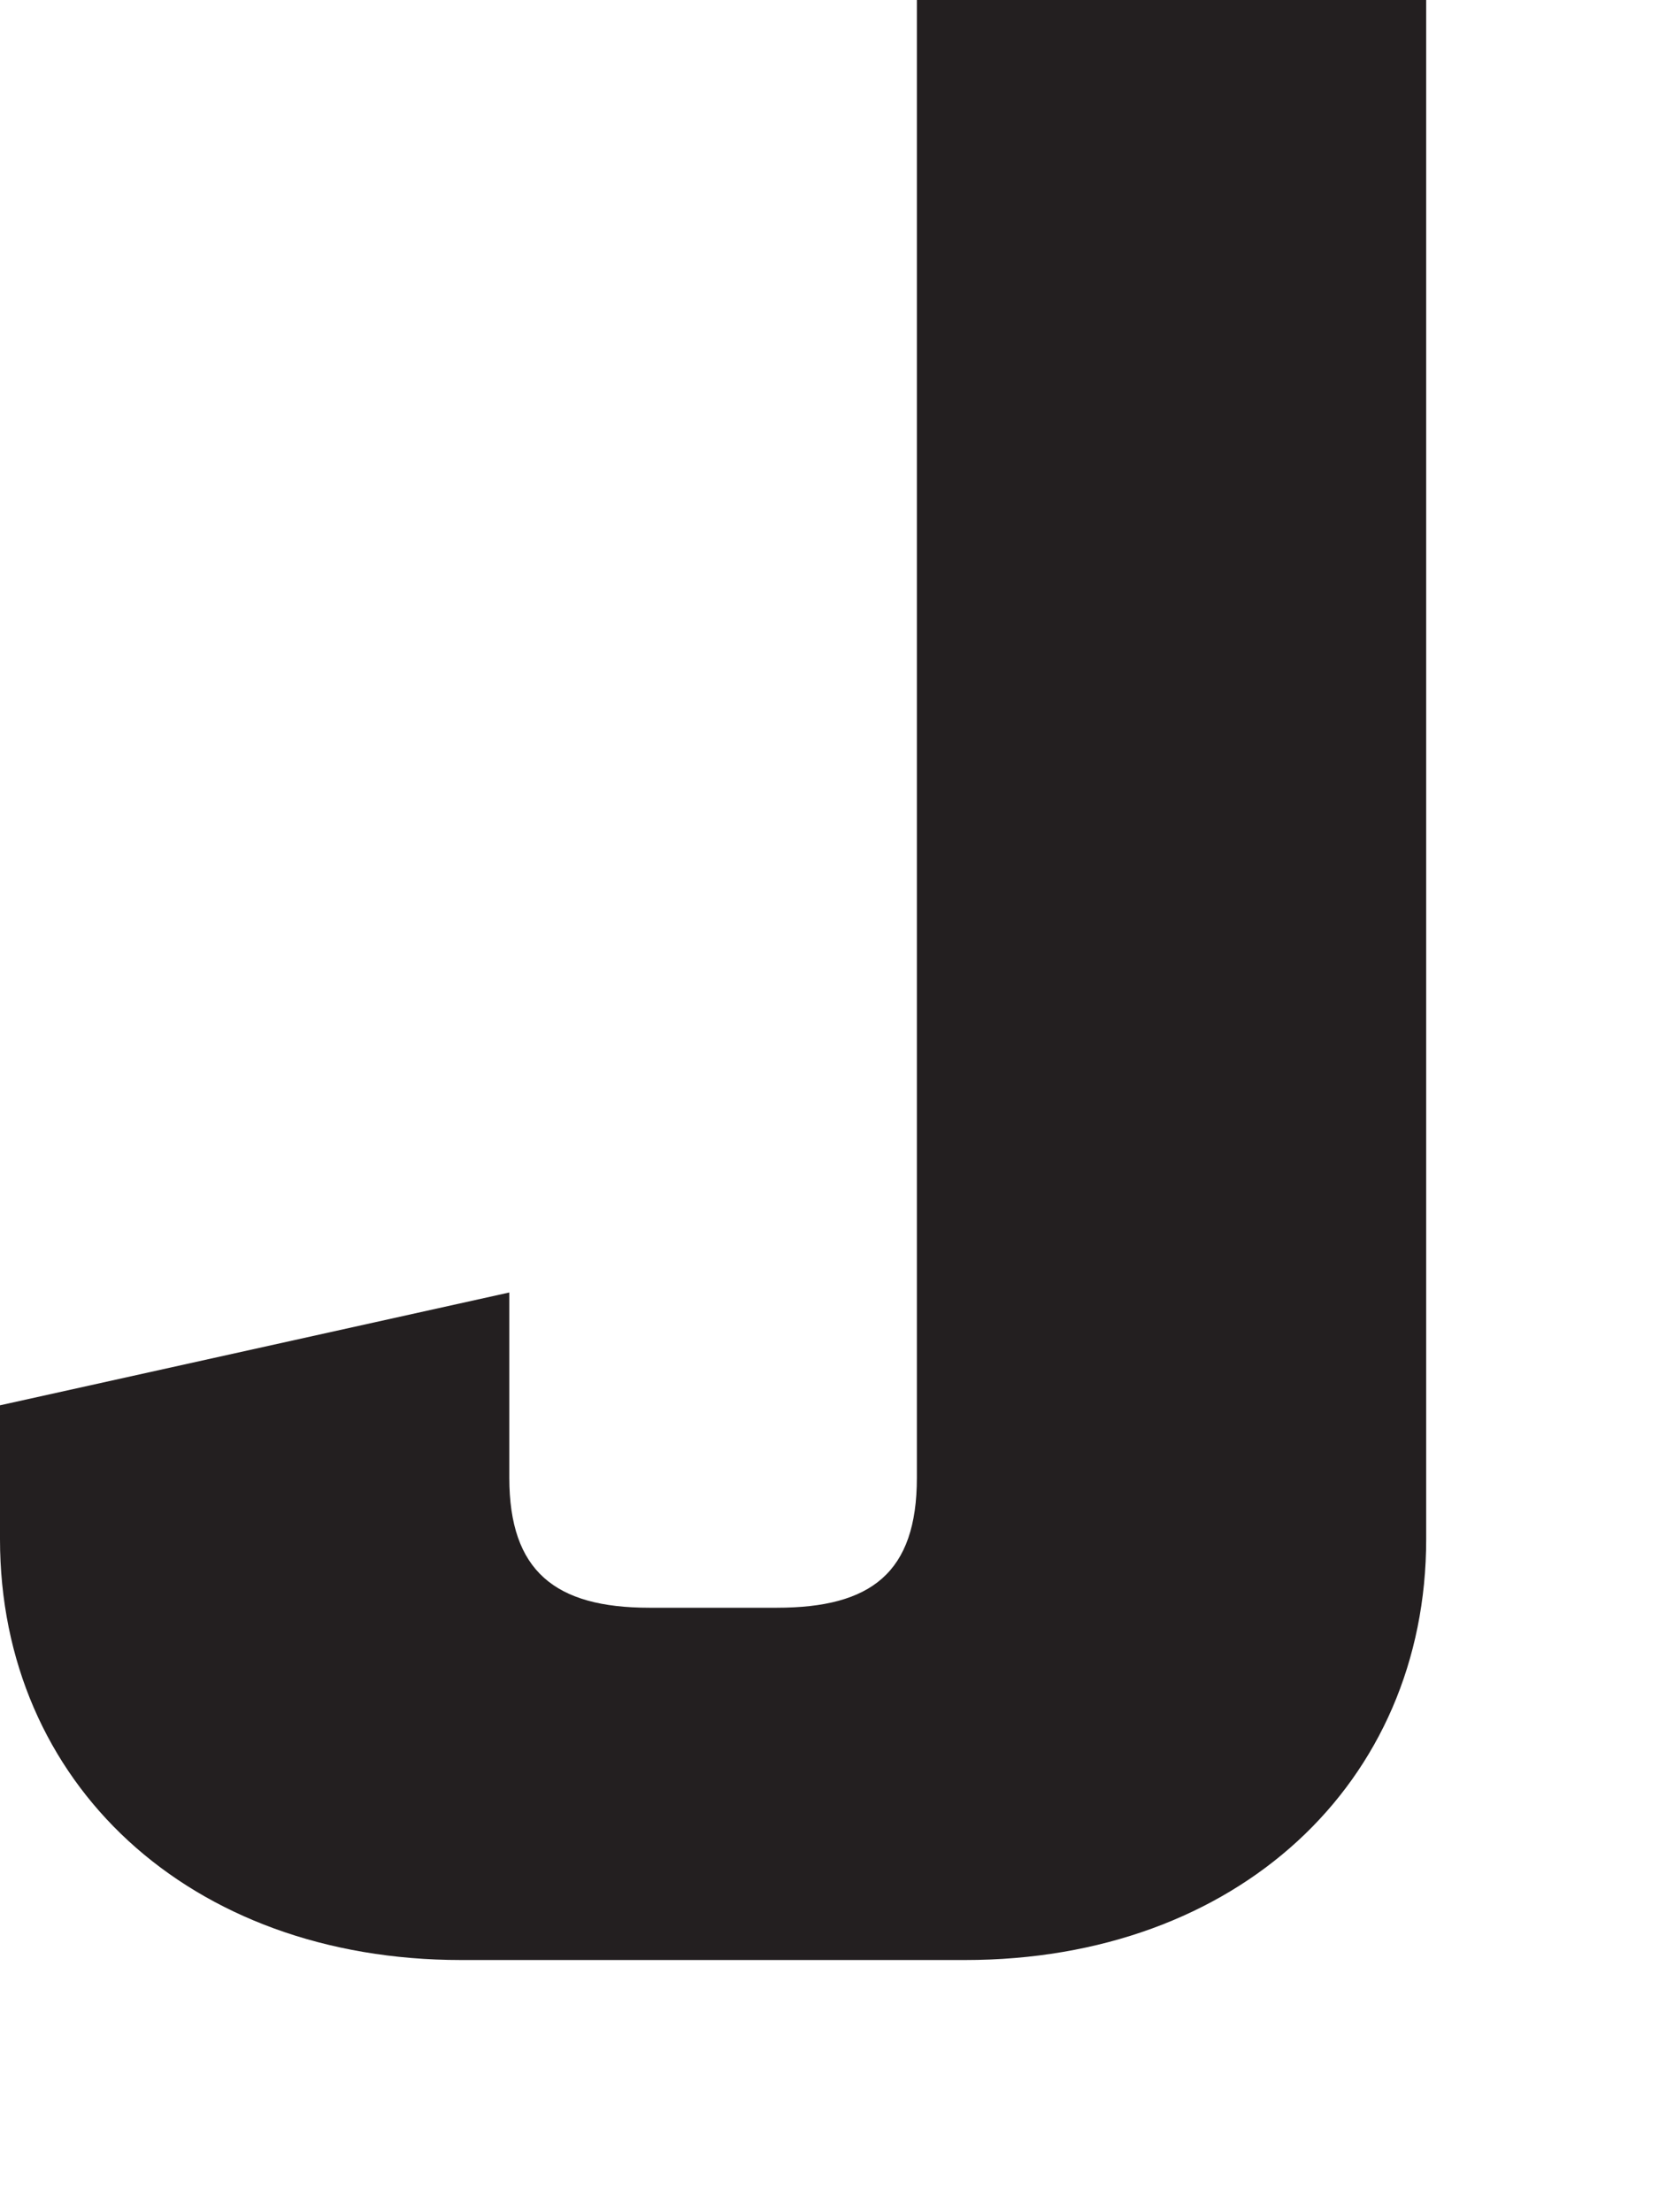 <?xml version="1.0" encoding="utf-8"?>
<svg xmlns="http://www.w3.org/2000/svg" fill="none" height="100%" overflow="visible" preserveAspectRatio="none" style="display: block;" viewBox="0 0 3 4" width="100%">
<path d="M2.579 0V2.783C2.579 3.224 2.237 3.544 1.745 3.544H0.834C0.342 3.544 0 3.224 0 2.783V2.541L0.921 2.337V2.672C0.921 2.841 1.004 2.907 1.174 2.907H1.405C1.575 2.907 1.658 2.844 1.658 2.672V2.404V0H2.579Z" fill="#231F20" id="Path 152"/>
</svg>